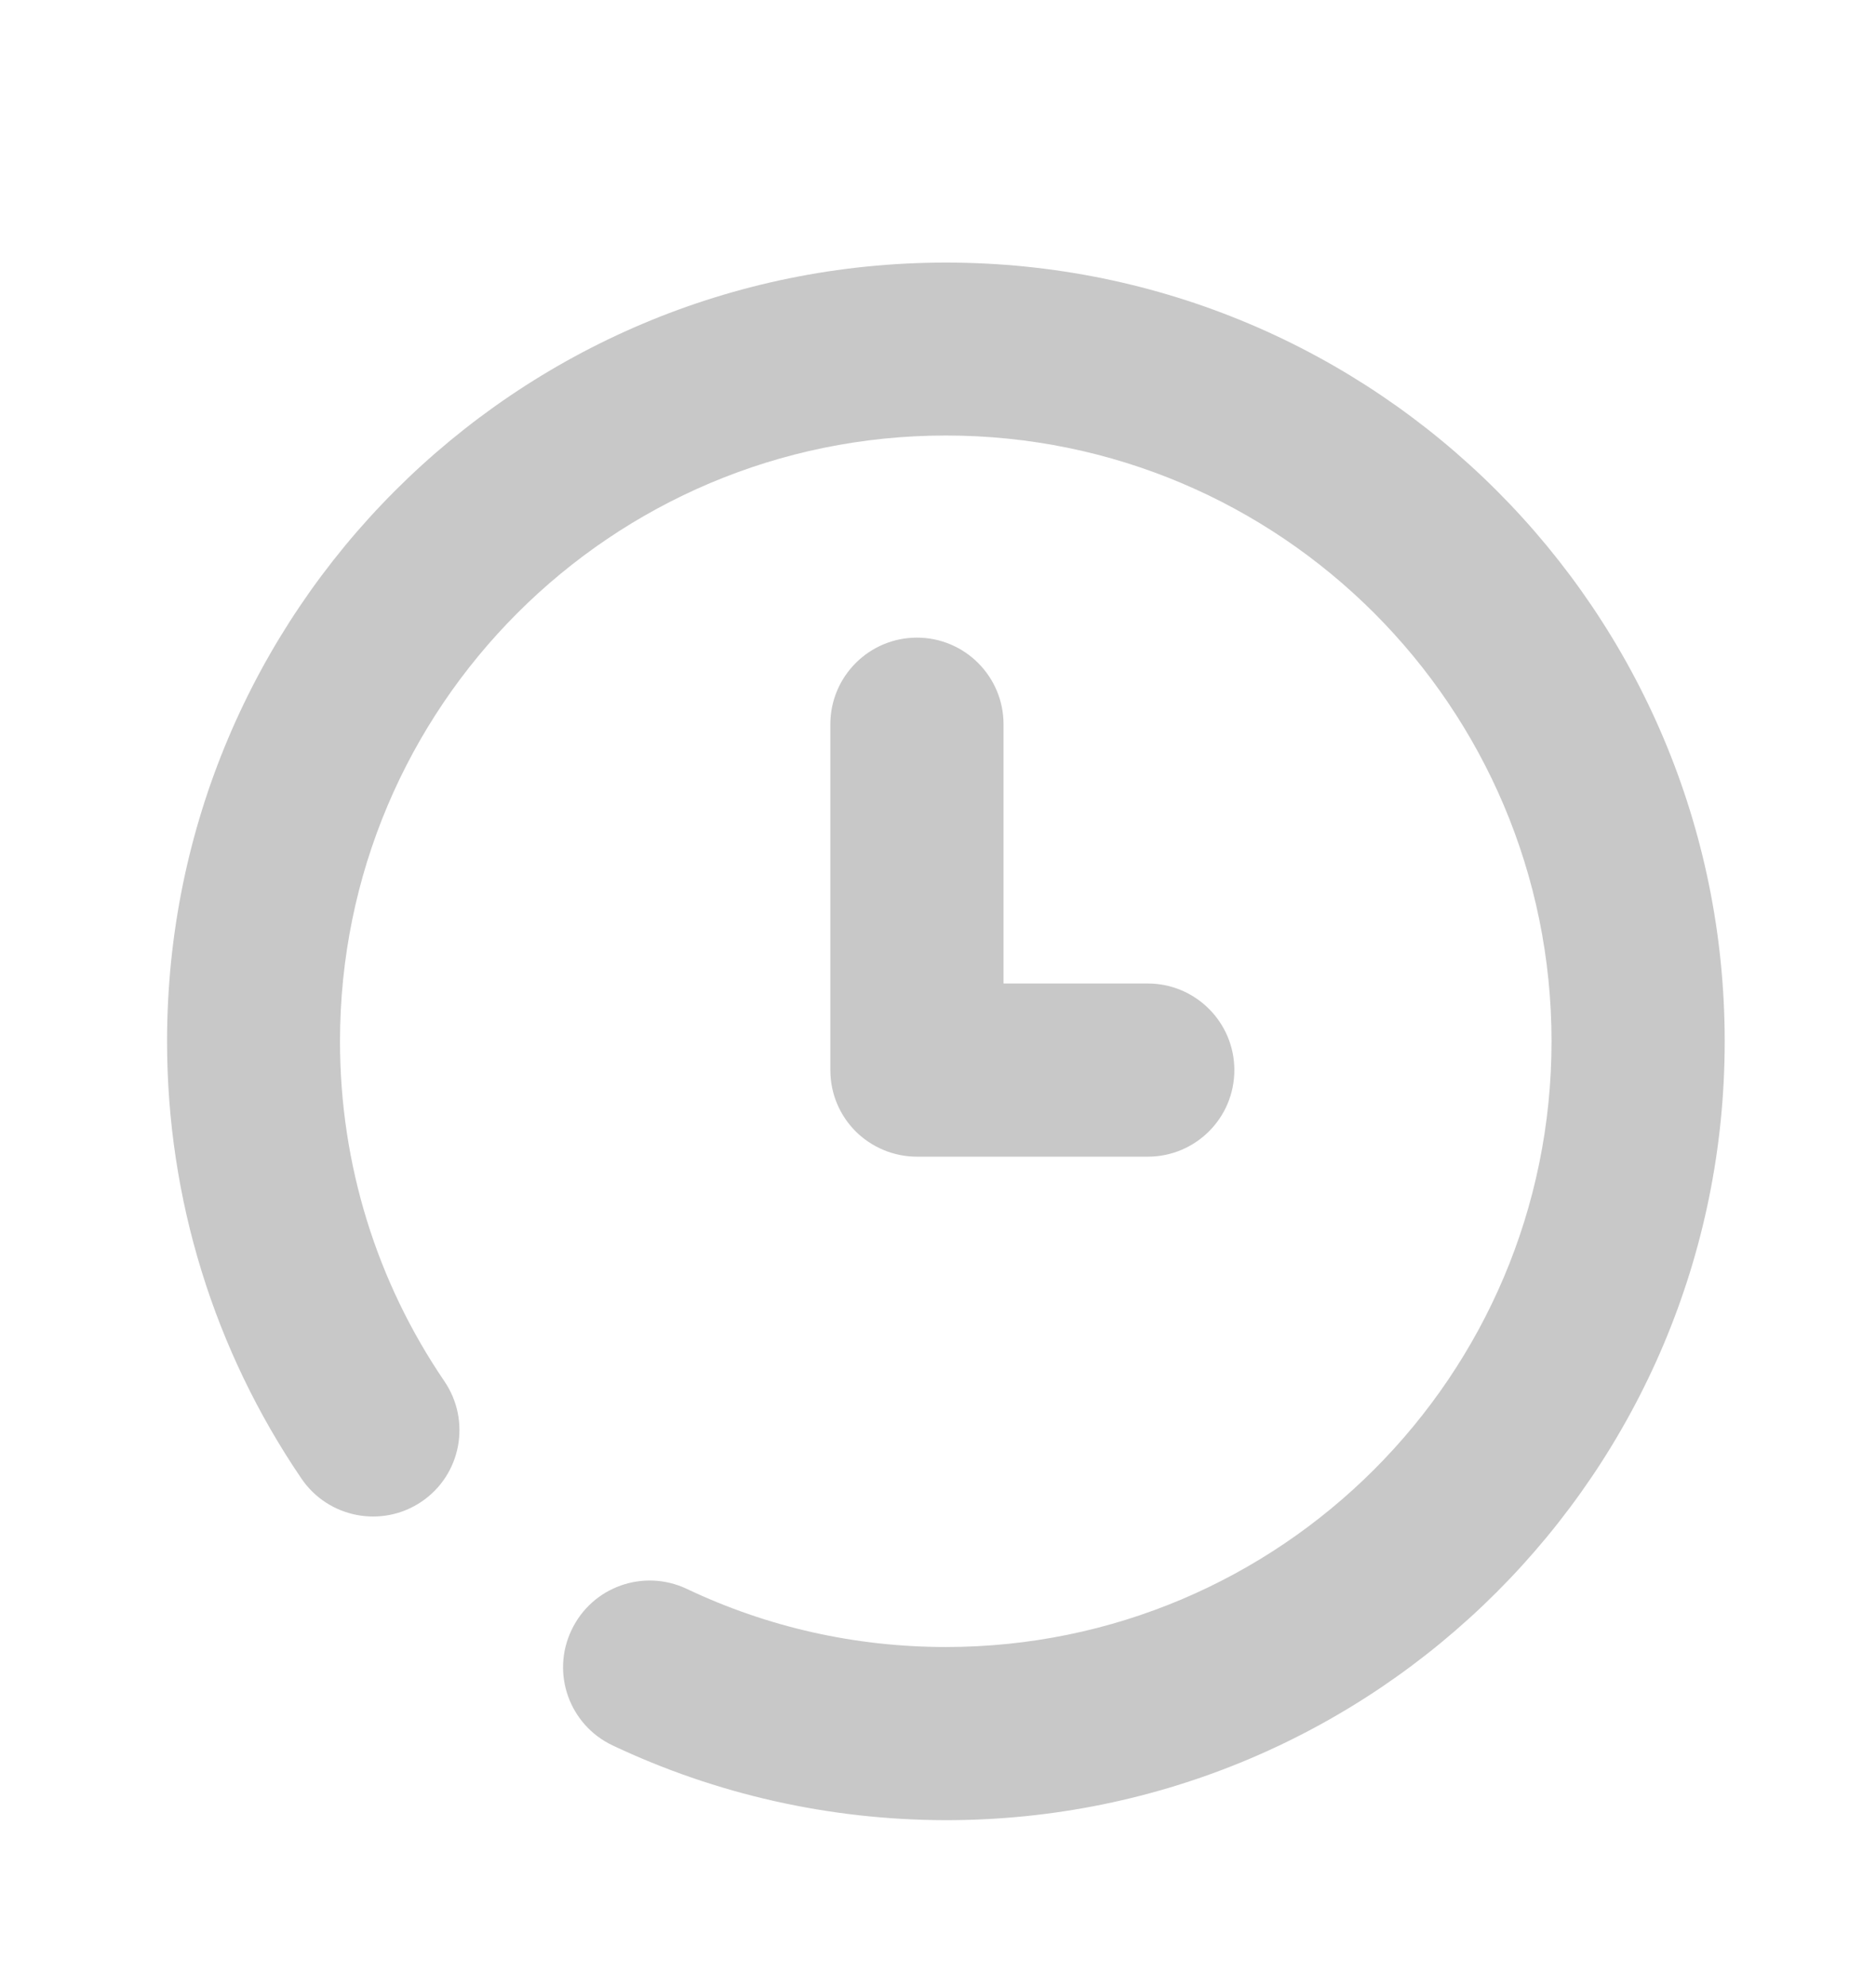 <?xml version="1.0" encoding="UTF-8"?> <!-- Generator: Adobe Illustrator 25.2.3, SVG Export Plug-In . SVG Version: 6.00 Build 0) --> <svg xmlns="http://www.w3.org/2000/svg" xmlns:xlink="http://www.w3.org/1999/xlink" id="Layer_1" x="0px" y="0px" viewBox="0 0 79.73 84.46" style="enable-background:new 0 0 79.73 84.46;" xml:space="preserve"> <style type="text/css"> .st0{fill-rule:evenodd;clip-rule:evenodd;fill:#C8C8C8;} </style> <path id="Combined-Shape_2" class="st0" d="M42.65,41.8h6.13c2.03,0,3.68,1.65,3.68,3.68c0,2.04-1.65,3.68-3.68,3.68h-9.81 c-1.01,0-1.93-0.41-2.6-1.07c-0.67-0.67-1.08-1.59-1.08-2.61v-14.7c0-2.03,1.65-3.68,3.68-3.68c2.03,0,3.68,1.65,3.68,3.68V41.8 L42.65,41.8z M26.03,74.18c-1.83-0.87-2.62-3.06-1.74-4.9c0.87-1.84,3.06-2.62,4.9-1.75C32.6,69.15,36.33,70,40.2,70 c14.21,0,25.74-11.53,25.74-25.74c0-14.22-11.53-25.75-25.74-25.75c-14.22,0-25.75,11.53-25.75,25.75c0,5.23,1.56,10.22,4.44,14.45 c1.14,1.68,0.71,3.97-0.97,5.11c-1.68,1.14-3.97,0.7-5.11-0.98C9.11,57.4,7.1,50.97,7.1,44.26c0-18.28,14.81-33.1,33.1-33.1 s33.1,14.81,33.1,33.1s-14.81,33.1-33.1,33.1C35.23,77.35,30.43,76.26,26.03,74.18L26.03,74.18z"></path> </svg> 